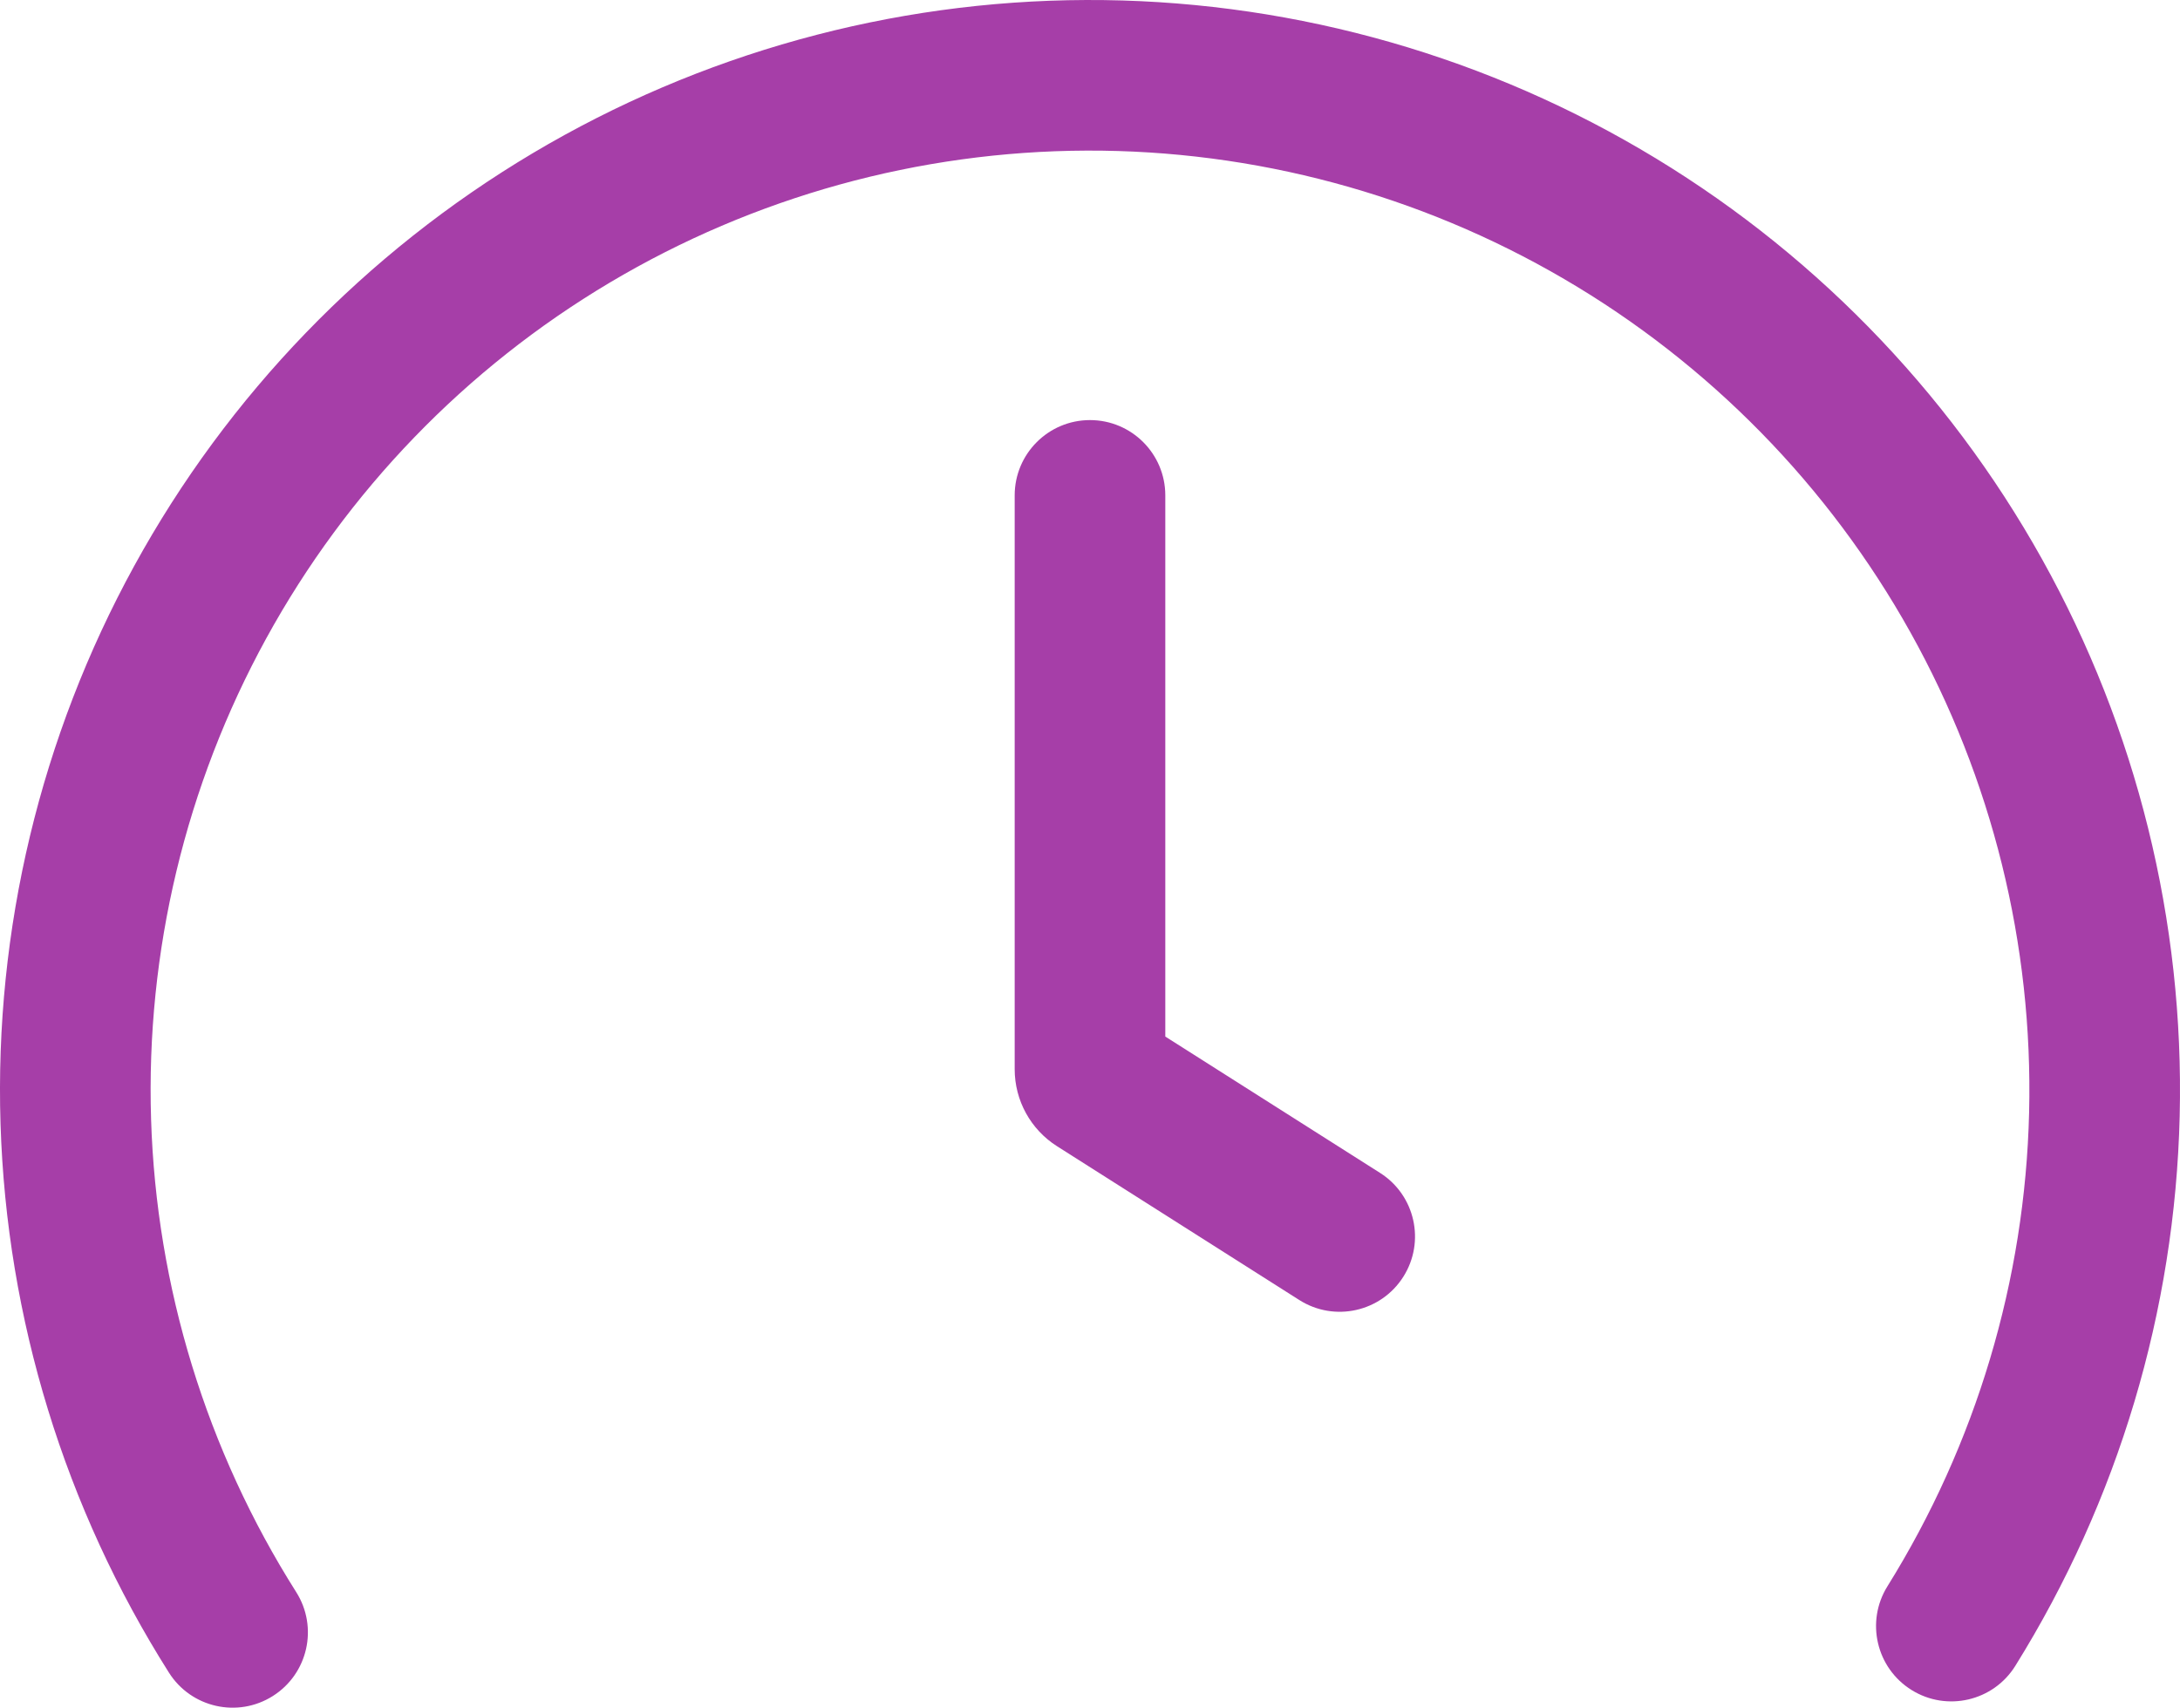 <?xml version="1.0" encoding="UTF-8"?> <svg xmlns="http://www.w3.org/2000/svg" width="550" height="431" viewBox="0 0 550 431" fill="none"> <path fill-rule="evenodd" clip-rule="evenodd" d="M354.038 322.184C348.413 331.043 336.672 333.665 327.813 328.04L266.669 289.218C260.024 284.999 255.998 277.674 255.998 269.802V125C255.998 114.507 264.504 106 274.998 106C285.491 106 293.998 114.507 293.998 125V261.557L348.182 295.96C357.04 301.585 359.662 313.325 354.038 322.184Z" fill="#A63EA8"></path> <path fill-rule="evenodd" clip-rule="evenodd" d="M273.993 0.002C323.127 -0.178 371.412 12.809 413.826 37.614C456.241 62.418 491.235 98.133 515.169 141.044C539.103 183.956 551.103 232.496 549.92 281.616C548.738 330.737 534.417 378.643 508.447 420.354C502.9 429.261 491.183 431.986 482.275 426.44C473.367 420.894 470.642 409.176 476.189 400.268C498.57 364.322 510.913 323.035 511.931 280.702C512.95 238.369 502.608 196.536 481.982 159.555C461.355 122.573 431.196 91.793 394.643 70.416C358.09 49.039 316.477 37.846 274.132 38.002C231.787 38.157 190.257 49.654 153.861 71.298C117.466 92.942 87.534 123.942 67.178 161.074C46.823 198.206 36.788 240.113 38.117 282.437C39.446 324.762 52.09 365.957 74.734 401.739C80.346 410.606 77.707 422.343 68.84 427.954C59.973 433.566 48.236 430.927 42.624 422.06C16.349 380.541 1.677 332.74 0.135 283.63C-1.406 234.519 10.238 185.893 33.857 142.807C57.476 99.722 92.207 63.752 134.438 38.637C176.67 13.523 224.858 0.182 273.993 0.002Z" fill="#A63EA8"></path> </svg> 